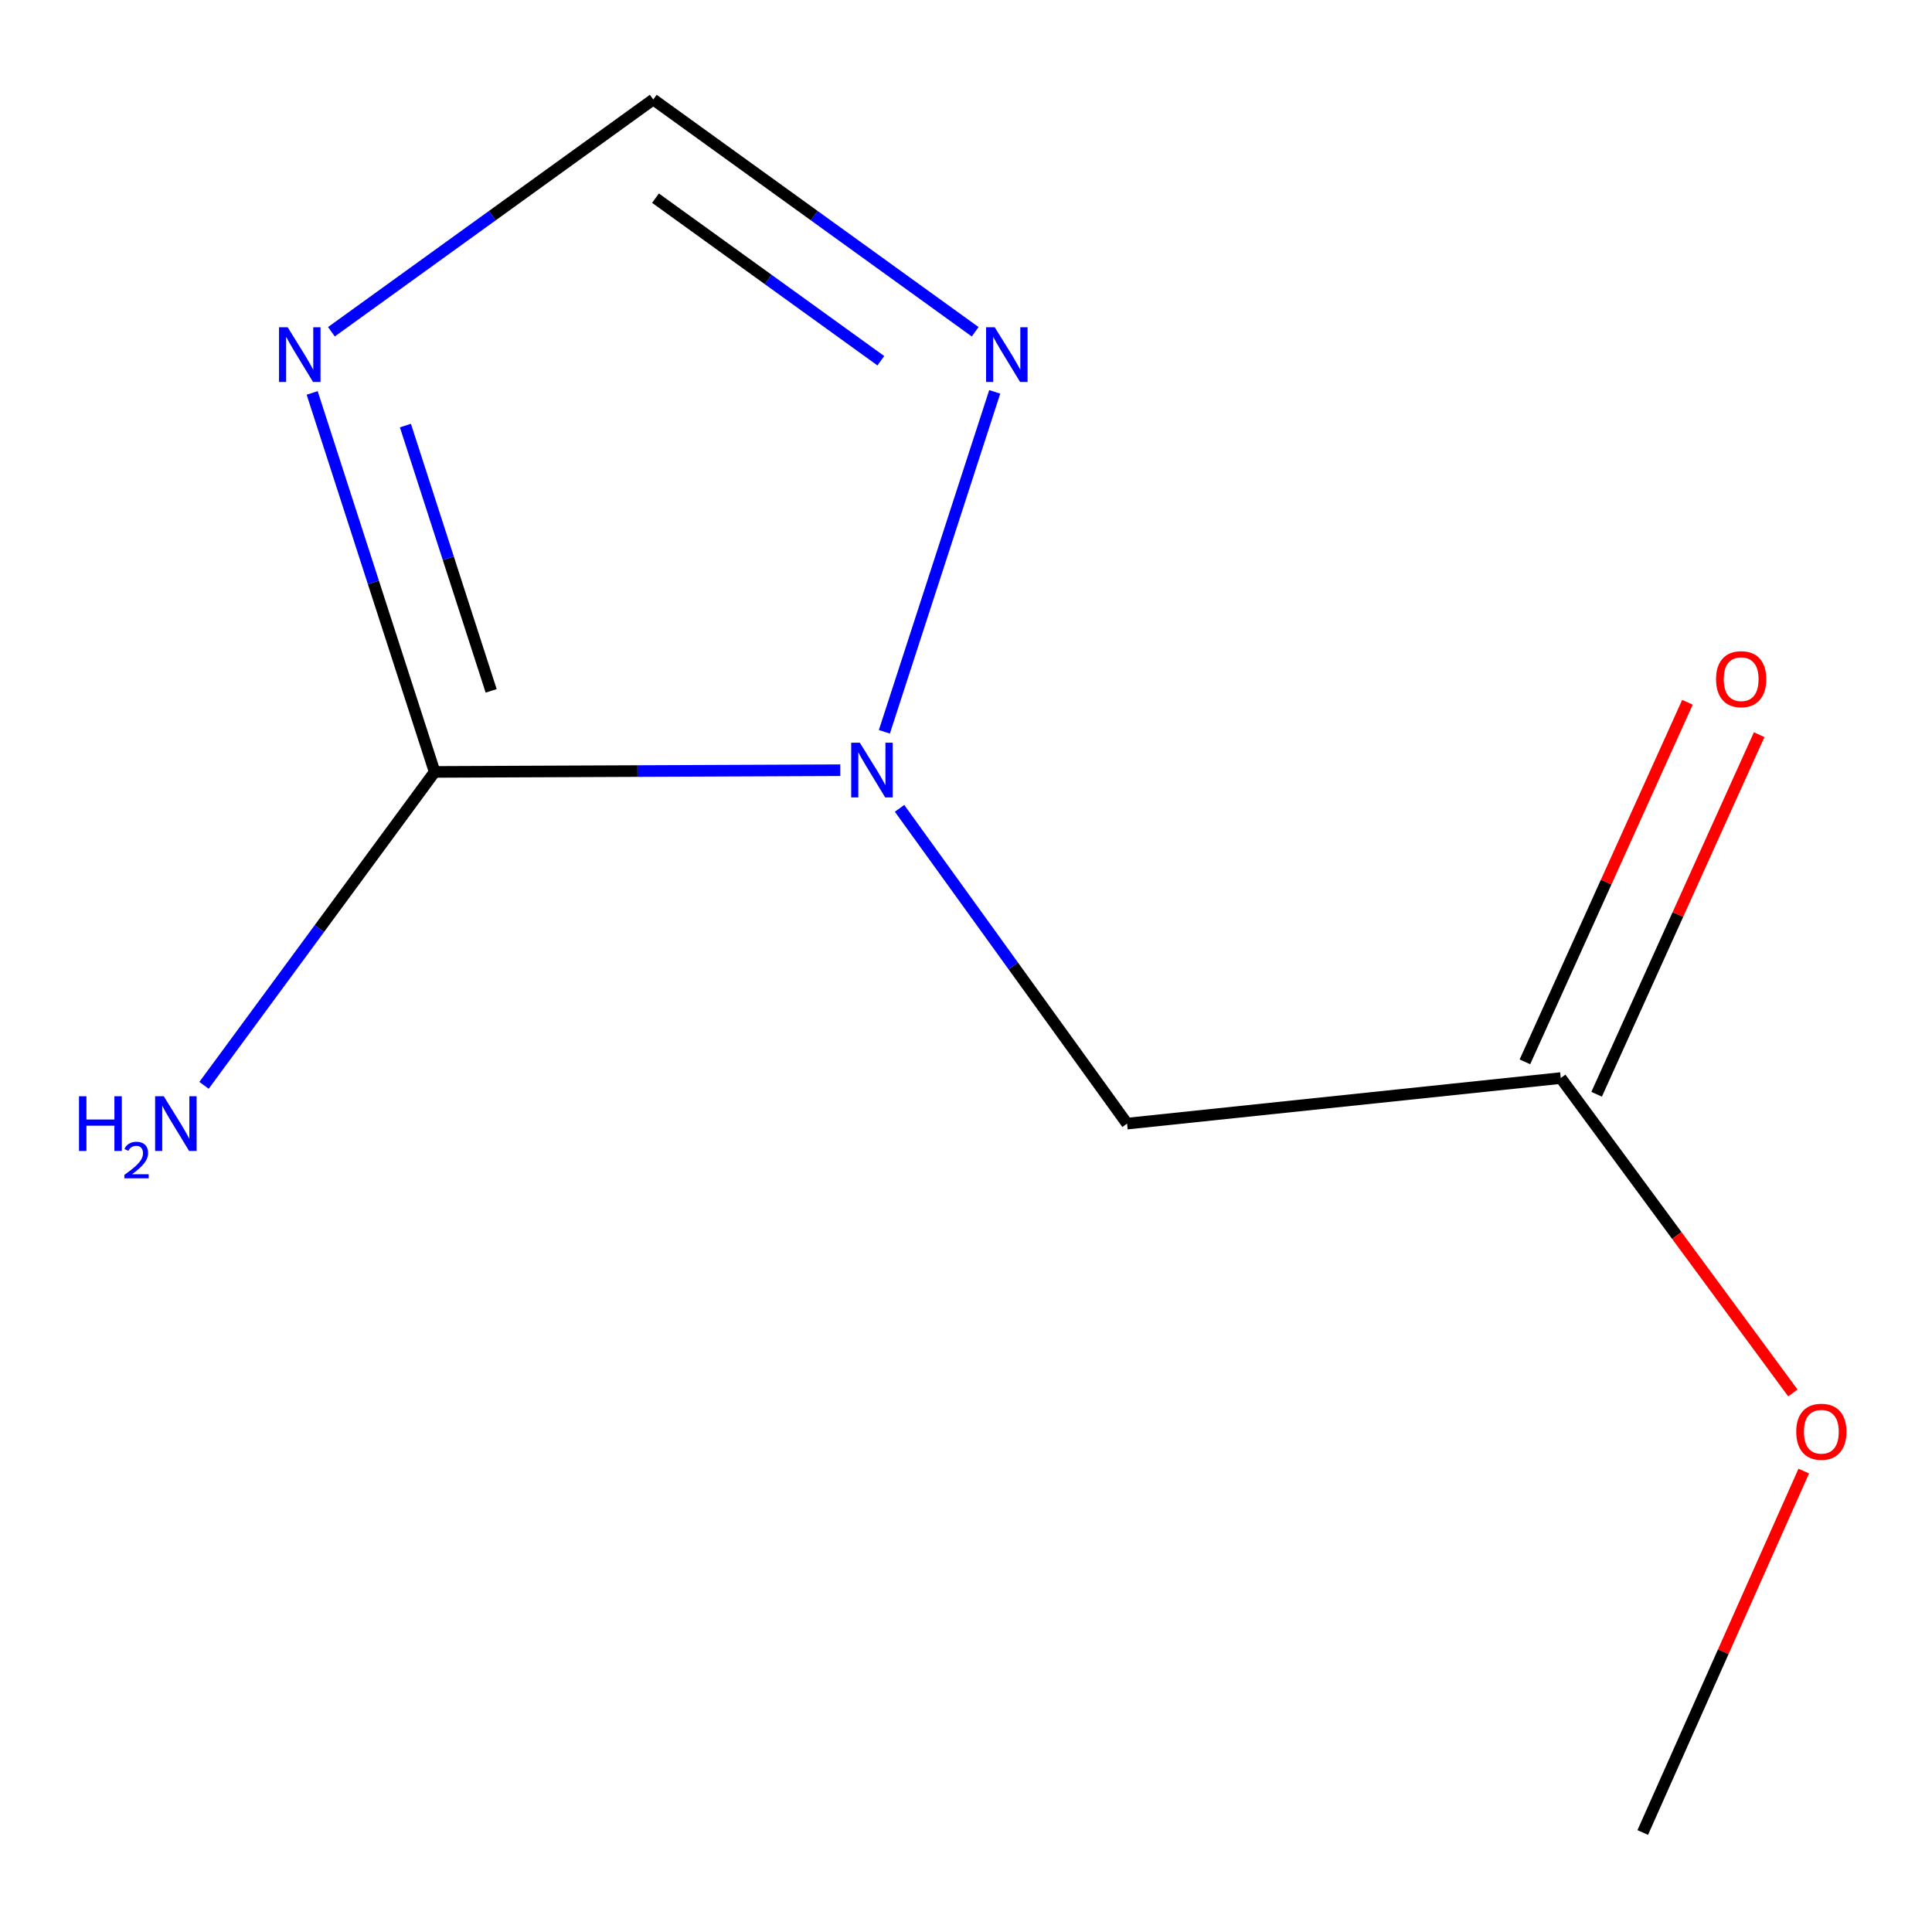 <?xml version='1.0' encoding='iso-8859-1'?>
<svg version='1.1' baseProfile='full'
              xmlns='http://www.w3.org/2000/svg'
                      xmlns:rdkit='http://www.rdkit.org/xml'
                      xmlns:xlink='http://www.w3.org/1999/xlink'
                  xml:space='preserve'
width='1000px' height='1000px' viewBox='0 0 1000 1000'>
<!-- END OF HEADER -->
<rect style='opacity:1.0;fill:#FFFFFF;stroke:none' width='1000' height='1000' x='0' y='0'> </rect>
<path class='bond-0' d='M 434.92,398.664 L 329.947,399.105' style='fill:none;fill-rule:evenodd;stroke:#0000FF;stroke-width:6px;stroke-linecap:butt;stroke-linejoin:miter;stroke-opacity:1' />
<path class='bond-0' d='M 329.947,399.105 L 224.974,399.546' style='fill:none;fill-rule:evenodd;stroke:#000000;stroke-width:6px;stroke-linecap:butt;stroke-linejoin:miter;stroke-opacity:1' />
<path class='bond-2' d='M 457.751,378.783 L 514.869,202.835' style='fill:none;fill-rule:evenodd;stroke:#0000FF;stroke-width:6px;stroke-linecap:butt;stroke-linejoin:miter;stroke-opacity:1' />
<path class='bond-3' d='M 465.608,418.397 L 524.486,499.989' style='fill:none;fill-rule:evenodd;stroke:#0000FF;stroke-width:6px;stroke-linecap:butt;stroke-linejoin:miter;stroke-opacity:1' />
<path class='bond-3' d='M 524.486,499.989 L 583.364,581.581' style='fill:none;fill-rule:evenodd;stroke:#000000;stroke-width:6px;stroke-linecap:butt;stroke-linejoin:miter;stroke-opacity:1' />
<path class='bond-1' d='M 224.974,399.546 L 193.273,301.462' style='fill:none;fill-rule:evenodd;stroke:#000000;stroke-width:6px;stroke-linecap:butt;stroke-linejoin:miter;stroke-opacity:1' />
<path class='bond-1' d='M 193.273,301.462 L 161.572,203.378' style='fill:none;fill-rule:evenodd;stroke:#0000FF;stroke-width:6px;stroke-linecap:butt;stroke-linejoin:miter;stroke-opacity:1' />
<path class='bond-1' d='M 254.223,357.593 L 232.033,288.935' style='fill:none;fill-rule:evenodd;stroke:#000000;stroke-width:6px;stroke-linecap:butt;stroke-linejoin:miter;stroke-opacity:1' />
<path class='bond-1' d='M 232.033,288.935 L 209.842,220.276' style='fill:none;fill-rule:evenodd;stroke:#0000FF;stroke-width:6px;stroke-linecap:butt;stroke-linejoin:miter;stroke-opacity:1' />
<path class='bond-6' d='M 224.974,399.546 L 165.289,480.658' style='fill:none;fill-rule:evenodd;stroke:#000000;stroke-width:6px;stroke-linecap:butt;stroke-linejoin:miter;stroke-opacity:1' />
<path class='bond-6' d='M 165.289,480.658 L 105.604,561.771' style='fill:none;fill-rule:evenodd;stroke:#0000FF;stroke-width:6px;stroke-linecap:butt;stroke-linejoin:miter;stroke-opacity:1' />
<path class='bond-10' d='M 171.542,171.721 L 254.833,111.609' style='fill:none;fill-rule:evenodd;stroke:#0000FF;stroke-width:6px;stroke-linecap:butt;stroke-linejoin:miter;stroke-opacity:1' />
<path class='bond-10' d='M 254.833,111.609 L 338.124,51.497' style='fill:none;fill-rule:evenodd;stroke:#000000;stroke-width:6px;stroke-linecap:butt;stroke-linejoin:miter;stroke-opacity:1' />
<path class='bond-4' d='M 504.75,171.723 L 421.437,111.61' style='fill:none;fill-rule:evenodd;stroke:#0000FF;stroke-width:6px;stroke-linecap:butt;stroke-linejoin:miter;stroke-opacity:1' />
<path class='bond-4' d='M 421.437,111.61 L 338.124,51.497' style='fill:none;fill-rule:evenodd;stroke:#000000;stroke-width:6px;stroke-linecap:butt;stroke-linejoin:miter;stroke-opacity:1' />
<path class='bond-4' d='M 455.922,186.722 L 397.603,144.643' style='fill:none;fill-rule:evenodd;stroke:#0000FF;stroke-width:6px;stroke-linecap:butt;stroke-linejoin:miter;stroke-opacity:1' />
<path class='bond-4' d='M 397.603,144.643 L 339.284,102.564' style='fill:none;fill-rule:evenodd;stroke:#000000;stroke-width:6px;stroke-linecap:butt;stroke-linejoin:miter;stroke-opacity:1' />
<path class='bond-5' d='M 583.364,581.581 L 807.853,558.001' style='fill:none;fill-rule:evenodd;stroke:#000000;stroke-width:6px;stroke-linecap:butt;stroke-linejoin:miter;stroke-opacity:1' />
<path class='bond-7' d='M 826.412,566.39 L 868.481,473.332' style='fill:none;fill-rule:evenodd;stroke:#000000;stroke-width:6px;stroke-linecap:butt;stroke-linejoin:miter;stroke-opacity:1' />
<path class='bond-7' d='M 868.481,473.332 L 910.549,380.274' style='fill:none;fill-rule:evenodd;stroke:#FF0000;stroke-width:6px;stroke-linecap:butt;stroke-linejoin:miter;stroke-opacity:1' />
<path class='bond-7' d='M 789.295,549.611 L 831.363,456.552' style='fill:none;fill-rule:evenodd;stroke:#000000;stroke-width:6px;stroke-linecap:butt;stroke-linejoin:miter;stroke-opacity:1' />
<path class='bond-7' d='M 831.363,456.552 L 873.432,363.494' style='fill:none;fill-rule:evenodd;stroke:#FF0000;stroke-width:6px;stroke-linecap:butt;stroke-linejoin:miter;stroke-opacity:1' />
<path class='bond-8' d='M 807.853,558.001 L 867.919,639.492' style='fill:none;fill-rule:evenodd;stroke:#000000;stroke-width:6px;stroke-linecap:butt;stroke-linejoin:miter;stroke-opacity:1' />
<path class='bond-8' d='M 867.919,639.492 L 927.984,720.983' style='fill:none;fill-rule:evenodd;stroke:#FF0000;stroke-width:6px;stroke-linecap:butt;stroke-linejoin:miter;stroke-opacity:1' />
<path class='bond-9' d='M 933.623,761.426 L 891.954,854.964' style='fill:none;fill-rule:evenodd;stroke:#FF0000;stroke-width:6px;stroke-linecap:butt;stroke-linejoin:miter;stroke-opacity:1' />
<path class='bond-9' d='M 891.954,854.964 L 850.285,948.503' style='fill:none;fill-rule:evenodd;stroke:#000000;stroke-width:6px;stroke-linecap:butt;stroke-linejoin:miter;stroke-opacity:1' />
<path  class='atom-0' d='M 445.059 384.435
L 454.339 399.435
Q 455.259 400.915, 456.739 403.595
Q 458.219 406.275, 458.299 406.435
L 458.299 384.435
L 462.059 384.435
L 462.059 412.755
L 458.179 412.755
L 448.219 396.355
Q 447.059 394.435, 445.819 392.235
Q 444.619 390.035, 444.259 389.355
L 444.259 412.755
L 440.579 412.755
L 440.579 384.435
L 445.059 384.435
' fill='#0000FF'/>
<path  class='atom-2' d='M 148.901 169.383
L 158.181 184.383
Q 159.101 185.863, 160.581 188.543
Q 162.061 191.223, 162.141 191.383
L 162.141 169.383
L 165.901 169.383
L 165.901 197.703
L 162.021 197.703
L 152.061 181.303
Q 150.901 179.383, 149.661 177.183
Q 148.461 174.983, 148.101 174.303
L 148.101 197.703
L 144.421 197.703
L 144.421 169.383
L 148.901 169.383
' fill='#0000FF'/>
<path  class='atom-3' d='M 514.872 169.383
L 524.152 184.383
Q 525.072 185.863, 526.552 188.543
Q 528.032 191.223, 528.112 191.383
L 528.112 169.383
L 531.872 169.383
L 531.872 197.703
L 527.992 197.703
L 518.032 181.303
Q 516.872 179.383, 515.632 177.183
Q 514.432 174.983, 514.072 174.303
L 514.072 197.703
L 510.392 197.703
L 510.392 169.383
L 514.872 169.383
' fill='#0000FF'/>
<path  class='atom-7' d='M 40.895 567.421
L 44.735 567.421
L 44.735 579.461
L 59.215 579.461
L 59.215 567.421
L 63.055 567.421
L 63.055 595.741
L 59.215 595.741
L 59.215 582.661
L 44.735 582.661
L 44.735 595.741
L 40.895 595.741
L 40.895 567.421
' fill='#0000FF'/>
<path  class='atom-7' d='M 64.428 594.747
Q 65.114 592.979, 66.751 592.002
Q 68.388 590.999, 70.658 590.999
Q 73.483 590.999, 75.067 592.53
Q 76.651 594.061, 76.651 596.78
Q 76.651 599.552, 74.592 602.139
Q 72.559 604.727, 68.335 607.789
L 76.968 607.789
L 76.968 609.901
L 64.375 609.901
L 64.375 608.132
Q 67.86 605.651, 69.919 603.803
Q 72.004 601.955, 73.008 600.291
Q 74.011 598.628, 74.011 596.912
Q 74.011 595.117, 73.113 594.114
Q 72.216 593.111, 70.658 593.111
Q 69.153 593.111, 68.15 593.718
Q 67.147 594.325, 66.434 595.671
L 64.428 594.747
' fill='#0000FF'/>
<path  class='atom-7' d='M 84.768 567.421
L 94.048 582.421
Q 94.968 583.901, 96.448 586.581
Q 97.928 589.261, 98.008 589.421
L 98.008 567.421
L 101.768 567.421
L 101.768 595.741
L 97.888 595.741
L 87.928 579.341
Q 86.768 577.421, 85.528 575.221
Q 84.328 573.021, 83.968 572.341
L 83.968 595.741
L 80.288 595.741
L 80.288 567.421
L 84.768 567.421
' fill='#0000FF'/>
<path  class='atom-8' d='M 888.225 351.537
Q 888.225 344.737, 891.585 340.937
Q 894.945 337.137, 901.225 337.137
Q 907.505 337.137, 910.865 340.937
Q 914.225 344.737, 914.225 351.537
Q 914.225 358.417, 910.825 362.337
Q 907.425 366.217, 901.225 366.217
Q 894.985 366.217, 891.585 362.337
Q 888.225 358.457, 888.225 351.537
M 901.225 363.017
Q 905.545 363.017, 907.865 360.137
Q 910.225 357.217, 910.225 351.537
Q 910.225 345.977, 907.865 343.177
Q 905.545 340.337, 901.225 340.337
Q 896.905 340.337, 894.545 343.137
Q 892.225 345.937, 892.225 351.537
Q 892.225 357.257, 894.545 360.137
Q 896.905 363.017, 901.225 363.017
' fill='#FF0000'/>
<path  class='atom-9' d='M 929.728 741.066
Q 929.728 734.266, 933.088 730.466
Q 936.448 726.666, 942.728 726.666
Q 949.008 726.666, 952.368 730.466
Q 955.728 734.266, 955.728 741.066
Q 955.728 747.946, 952.328 751.866
Q 948.928 755.746, 942.728 755.746
Q 936.488 755.746, 933.088 751.866
Q 929.728 747.986, 929.728 741.066
M 942.728 752.546
Q 947.048 752.546, 949.368 749.666
Q 951.728 746.746, 951.728 741.066
Q 951.728 735.506, 949.368 732.706
Q 947.048 729.866, 942.728 729.866
Q 938.408 729.866, 936.048 732.666
Q 933.728 735.466, 933.728 741.066
Q 933.728 746.786, 936.048 749.666
Q 938.408 752.546, 942.728 752.546
' fill='#FF0000'/>
</svg>

